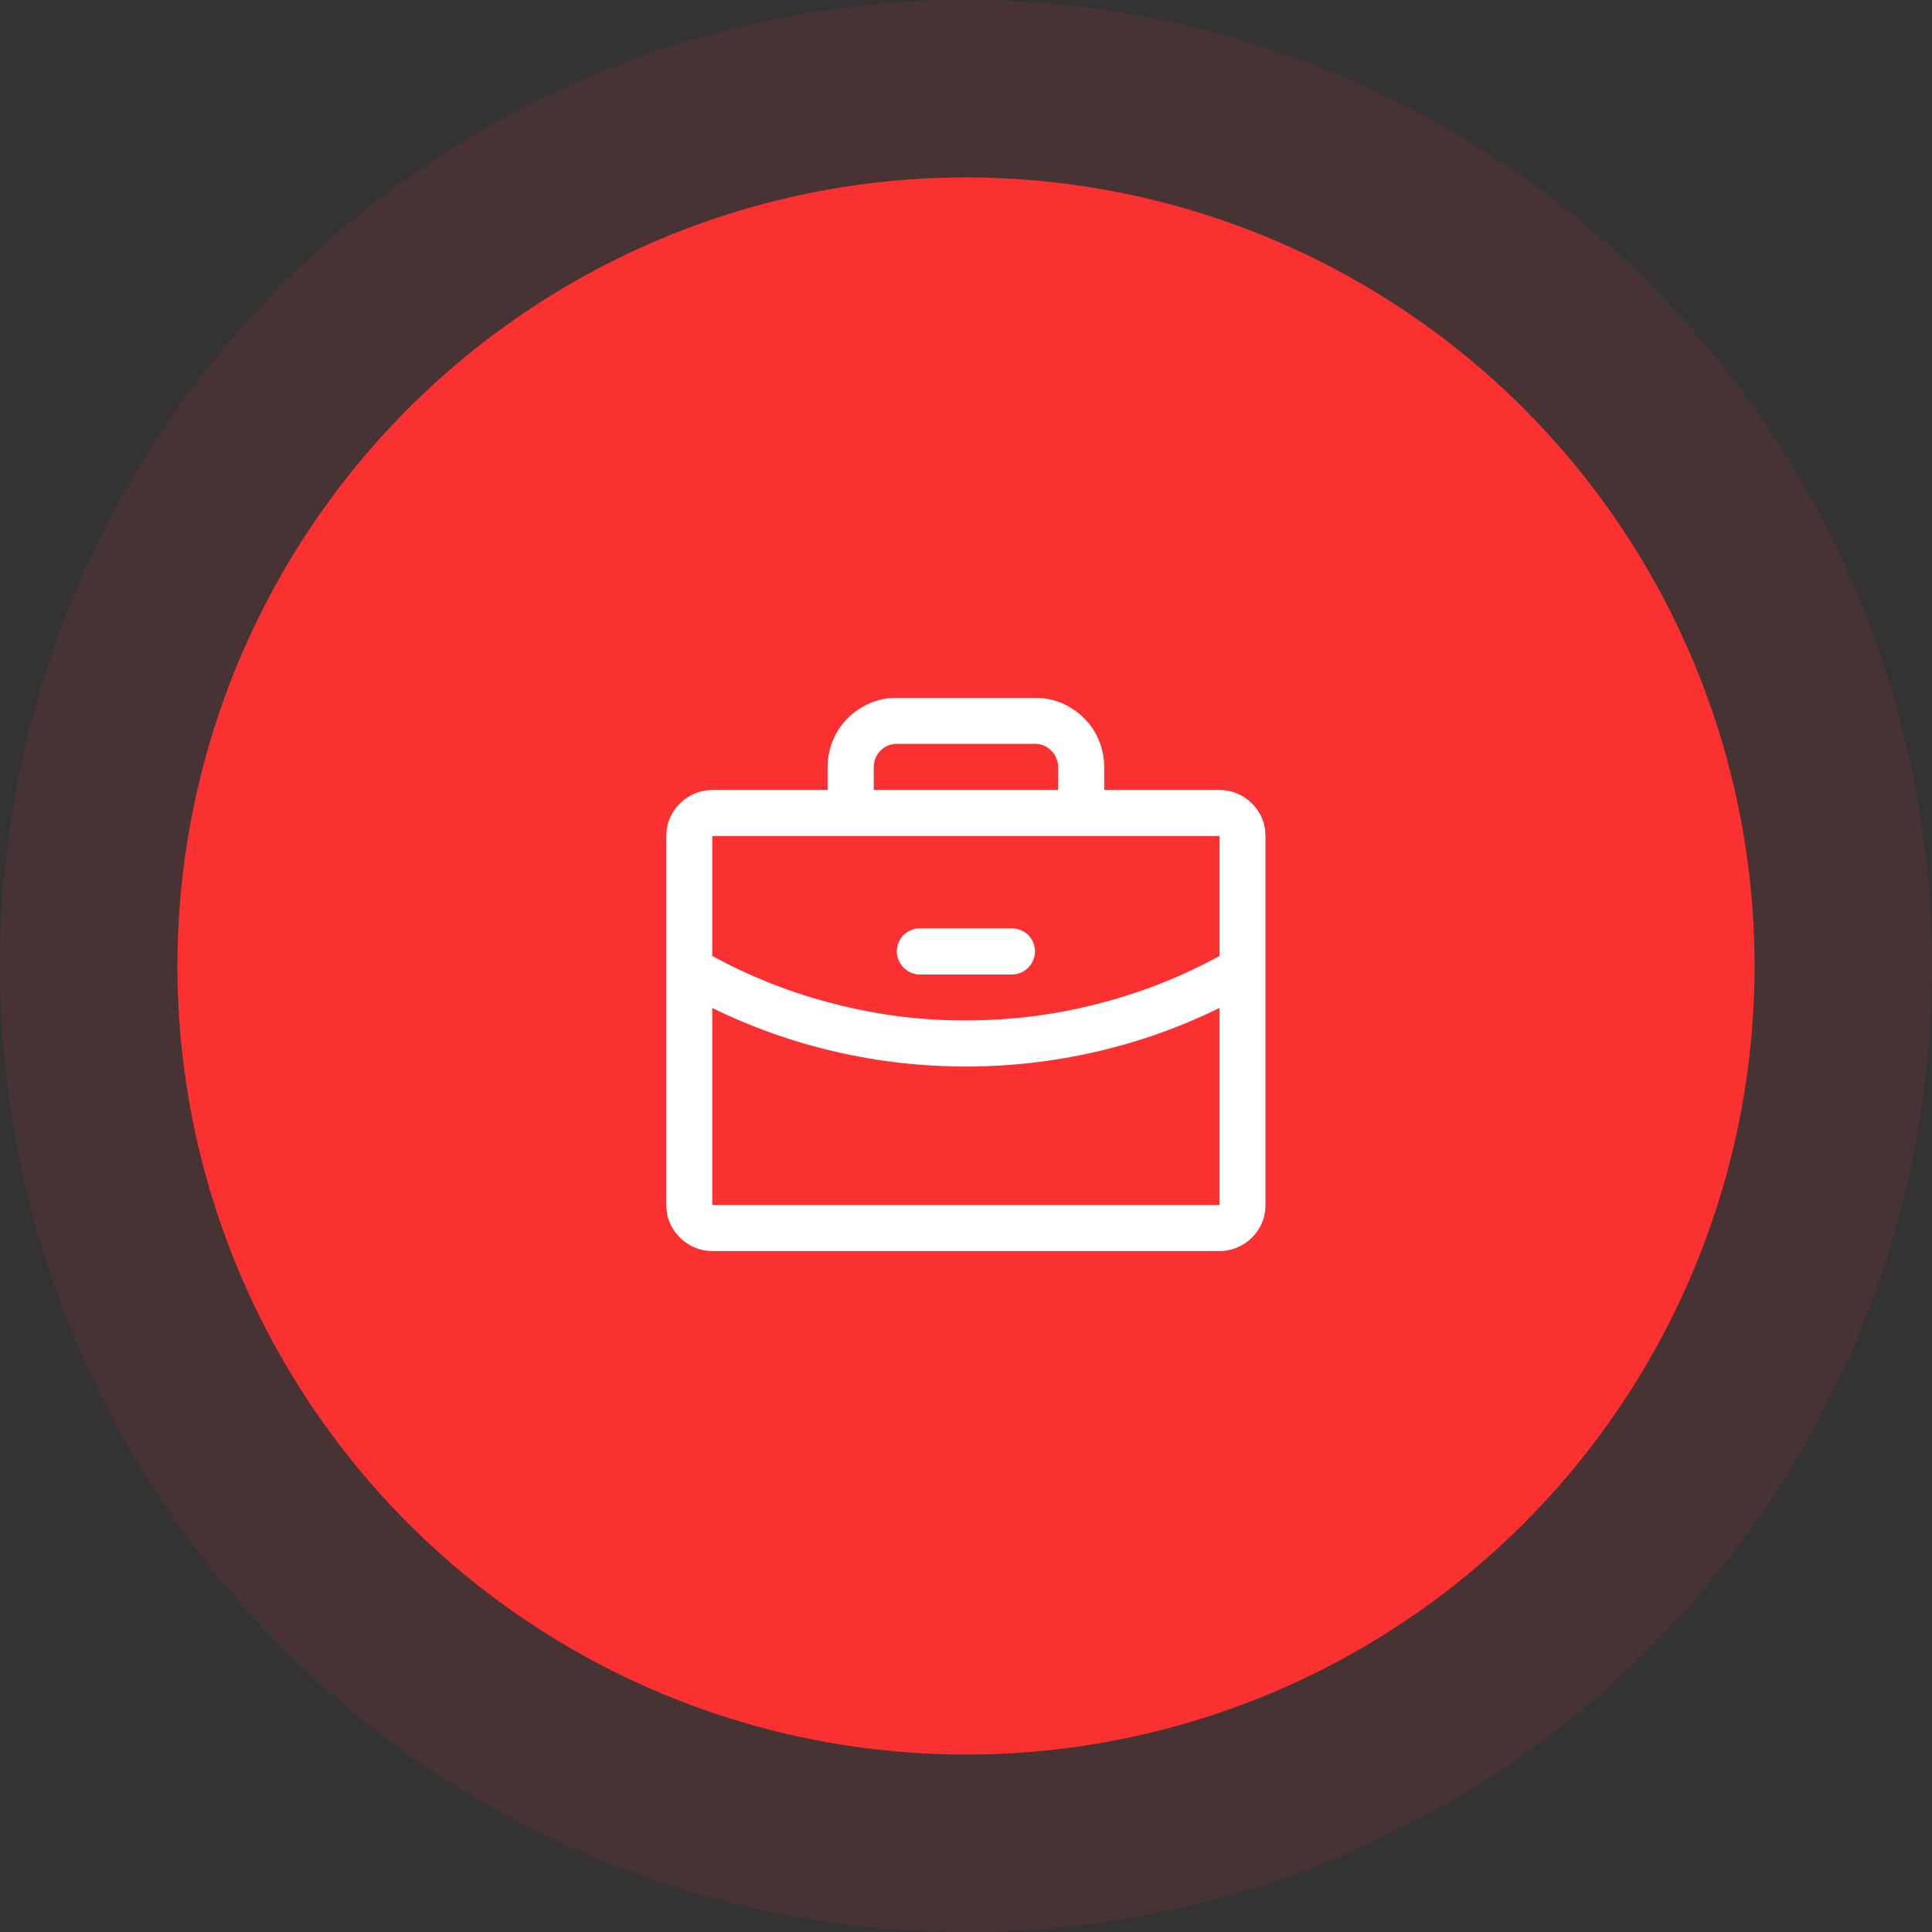 <?xml version="1.0" encoding="UTF-8"?> <svg xmlns="http://www.w3.org/2000/svg" xmlns:xlink="http://www.w3.org/1999/xlink" width="98" height="98" viewBox="0 0 98 98" fill="none"><rect x="0" y="0" width="98" height="98" fill="#333333" stroke="none"/><desc> Created with Pixso. </desc><defs></defs><circle id="Эллипс 14" cx="49" cy="49" r="40" fill="#FB3031" fill-opacity="1"></circle><circle id="Эллипс 14" cx="49" cy="49" r="39.5" stroke="#DFD0F7" stroke-opacity="0" stroke-width="1"></circle><g opacity="0.1"><circle id="Эллипс 23" cx="49" cy="49" r="49" fill="#FB3031" fill-opacity="1"></circle><circle id="Эллипс 23" cx="49" cy="49" r="48.5" stroke="#DFD0F7" stroke-opacity="0" stroke-width="1"></circle></g><path id="path" d="M61.86 40.07L56.01 40.07L56.01 38.9C56.01 38.67 55.99 38.44 55.94 38.22C55.9 37.99 55.83 37.77 55.74 37.56C55.66 37.35 55.55 37.15 55.42 36.95C55.29 36.76 55.15 36.59 54.98 36.42C54.82 36.26 54.64 36.11 54.45 35.99C54.26 35.86 54.06 35.75 53.85 35.66C53.63 35.57 53.41 35.51 53.19 35.46C52.96 35.42 52.73 35.4 52.5 35.4L45.49 35.4C45.26 35.4 45.03 35.42 44.8 35.46C44.58 35.51 44.36 35.57 44.14 35.66C43.93 35.75 43.73 35.86 43.54 35.99C43.35 36.11 43.17 36.26 43.01 36.42C42.84 36.59 42.7 36.76 42.57 36.95C42.44 37.15 42.33 37.35 42.25 37.56C42.16 37.77 42.09 37.99 42.05 38.22C42 38.44 41.98 38.67 41.98 38.9L41.98 40.07L36.13 40.07C35.82 40.07 35.53 40.13 35.24 40.25C34.95 40.37 34.7 40.54 34.48 40.76C34.26 40.98 34.09 41.23 33.97 41.52C33.85 41.8 33.8 42.1 33.8 42.41L33.8 61.12C33.8 61.43 33.85 61.73 33.97 62.01C34.09 62.3 34.26 62.55 34.48 62.77C34.7 62.99 34.95 63.16 35.24 63.28C35.53 63.4 35.82 63.46 36.13 63.46L61.86 63.46C62.17 63.46 62.47 63.4 62.75 63.28C63.04 63.16 63.29 62.99 63.51 62.77C63.73 62.55 63.9 62.3 64.02 62.01C64.14 61.73 64.19 61.43 64.19 61.12L64.19 42.41C64.19 42.1 64.14 41.8 64.02 41.52C63.9 41.23 63.73 40.98 63.51 40.76C63.29 40.54 63.04 40.37 62.75 40.25C62.47 40.13 62.17 40.07 61.86 40.07ZM44.32 38.9C44.32 38.75 44.35 38.6 44.41 38.46C44.47 38.31 44.55 38.19 44.66 38.08C44.77 37.97 44.9 37.88 45.04 37.82C45.18 37.76 45.33 37.73 45.49 37.73L52.5 37.73C52.66 37.73 52.81 37.76 52.95 37.82C53.09 37.88 53.22 37.97 53.33 38.08C53.44 38.19 53.52 38.31 53.58 38.46C53.64 38.6 53.67 38.75 53.67 38.9L53.67 40.07L44.32 40.07L44.32 38.9ZM61.86 42.41L61.86 48.49C59.88 49.57 57.81 50.38 55.63 50.93C53.46 51.49 51.24 51.76 49 51.76C46.75 51.77 44.54 51.49 42.36 50.93C40.18 50.38 38.11 49.57 36.13 48.49L36.13 42.41L61.86 42.41ZM61.86 61.12L36.13 61.12L36.13 51.13C38.13 52.11 40.22 52.85 42.39 53.35C44.56 53.85 46.76 54.1 49 54.1C51.22 54.1 53.42 53.85 55.6 53.35C57.77 52.85 59.85 52.11 61.86 51.13L61.86 61.12ZM45.49 48.26C45.49 48.1 45.52 47.95 45.58 47.81C45.64 47.67 45.72 47.54 45.83 47.43C45.94 47.32 46.07 47.24 46.21 47.18C46.35 47.12 46.5 47.09 46.66 47.09L51.33 47.09C51.49 47.09 51.64 47.12 51.78 47.18C51.92 47.24 52.05 47.32 52.16 47.43C52.27 47.54 52.35 47.67 52.41 47.81C52.47 47.95 52.5 48.1 52.5 48.26C52.5 48.41 52.47 48.56 52.41 48.7C52.35 48.85 52.27 48.97 52.16 49.08C52.05 49.19 51.92 49.28 51.78 49.34C51.64 49.4 51.49 49.43 51.33 49.43L46.66 49.43C46.5 49.43 46.35 49.4 46.21 49.34C46.07 49.28 45.94 49.19 45.83 49.08C45.72 48.97 45.64 48.85 45.58 48.7C45.52 48.56 45.49 48.41 45.49 48.26Z" fill="#FFFFFF" fill-opacity="1" fill-rule="nonzero"></path></svg> 